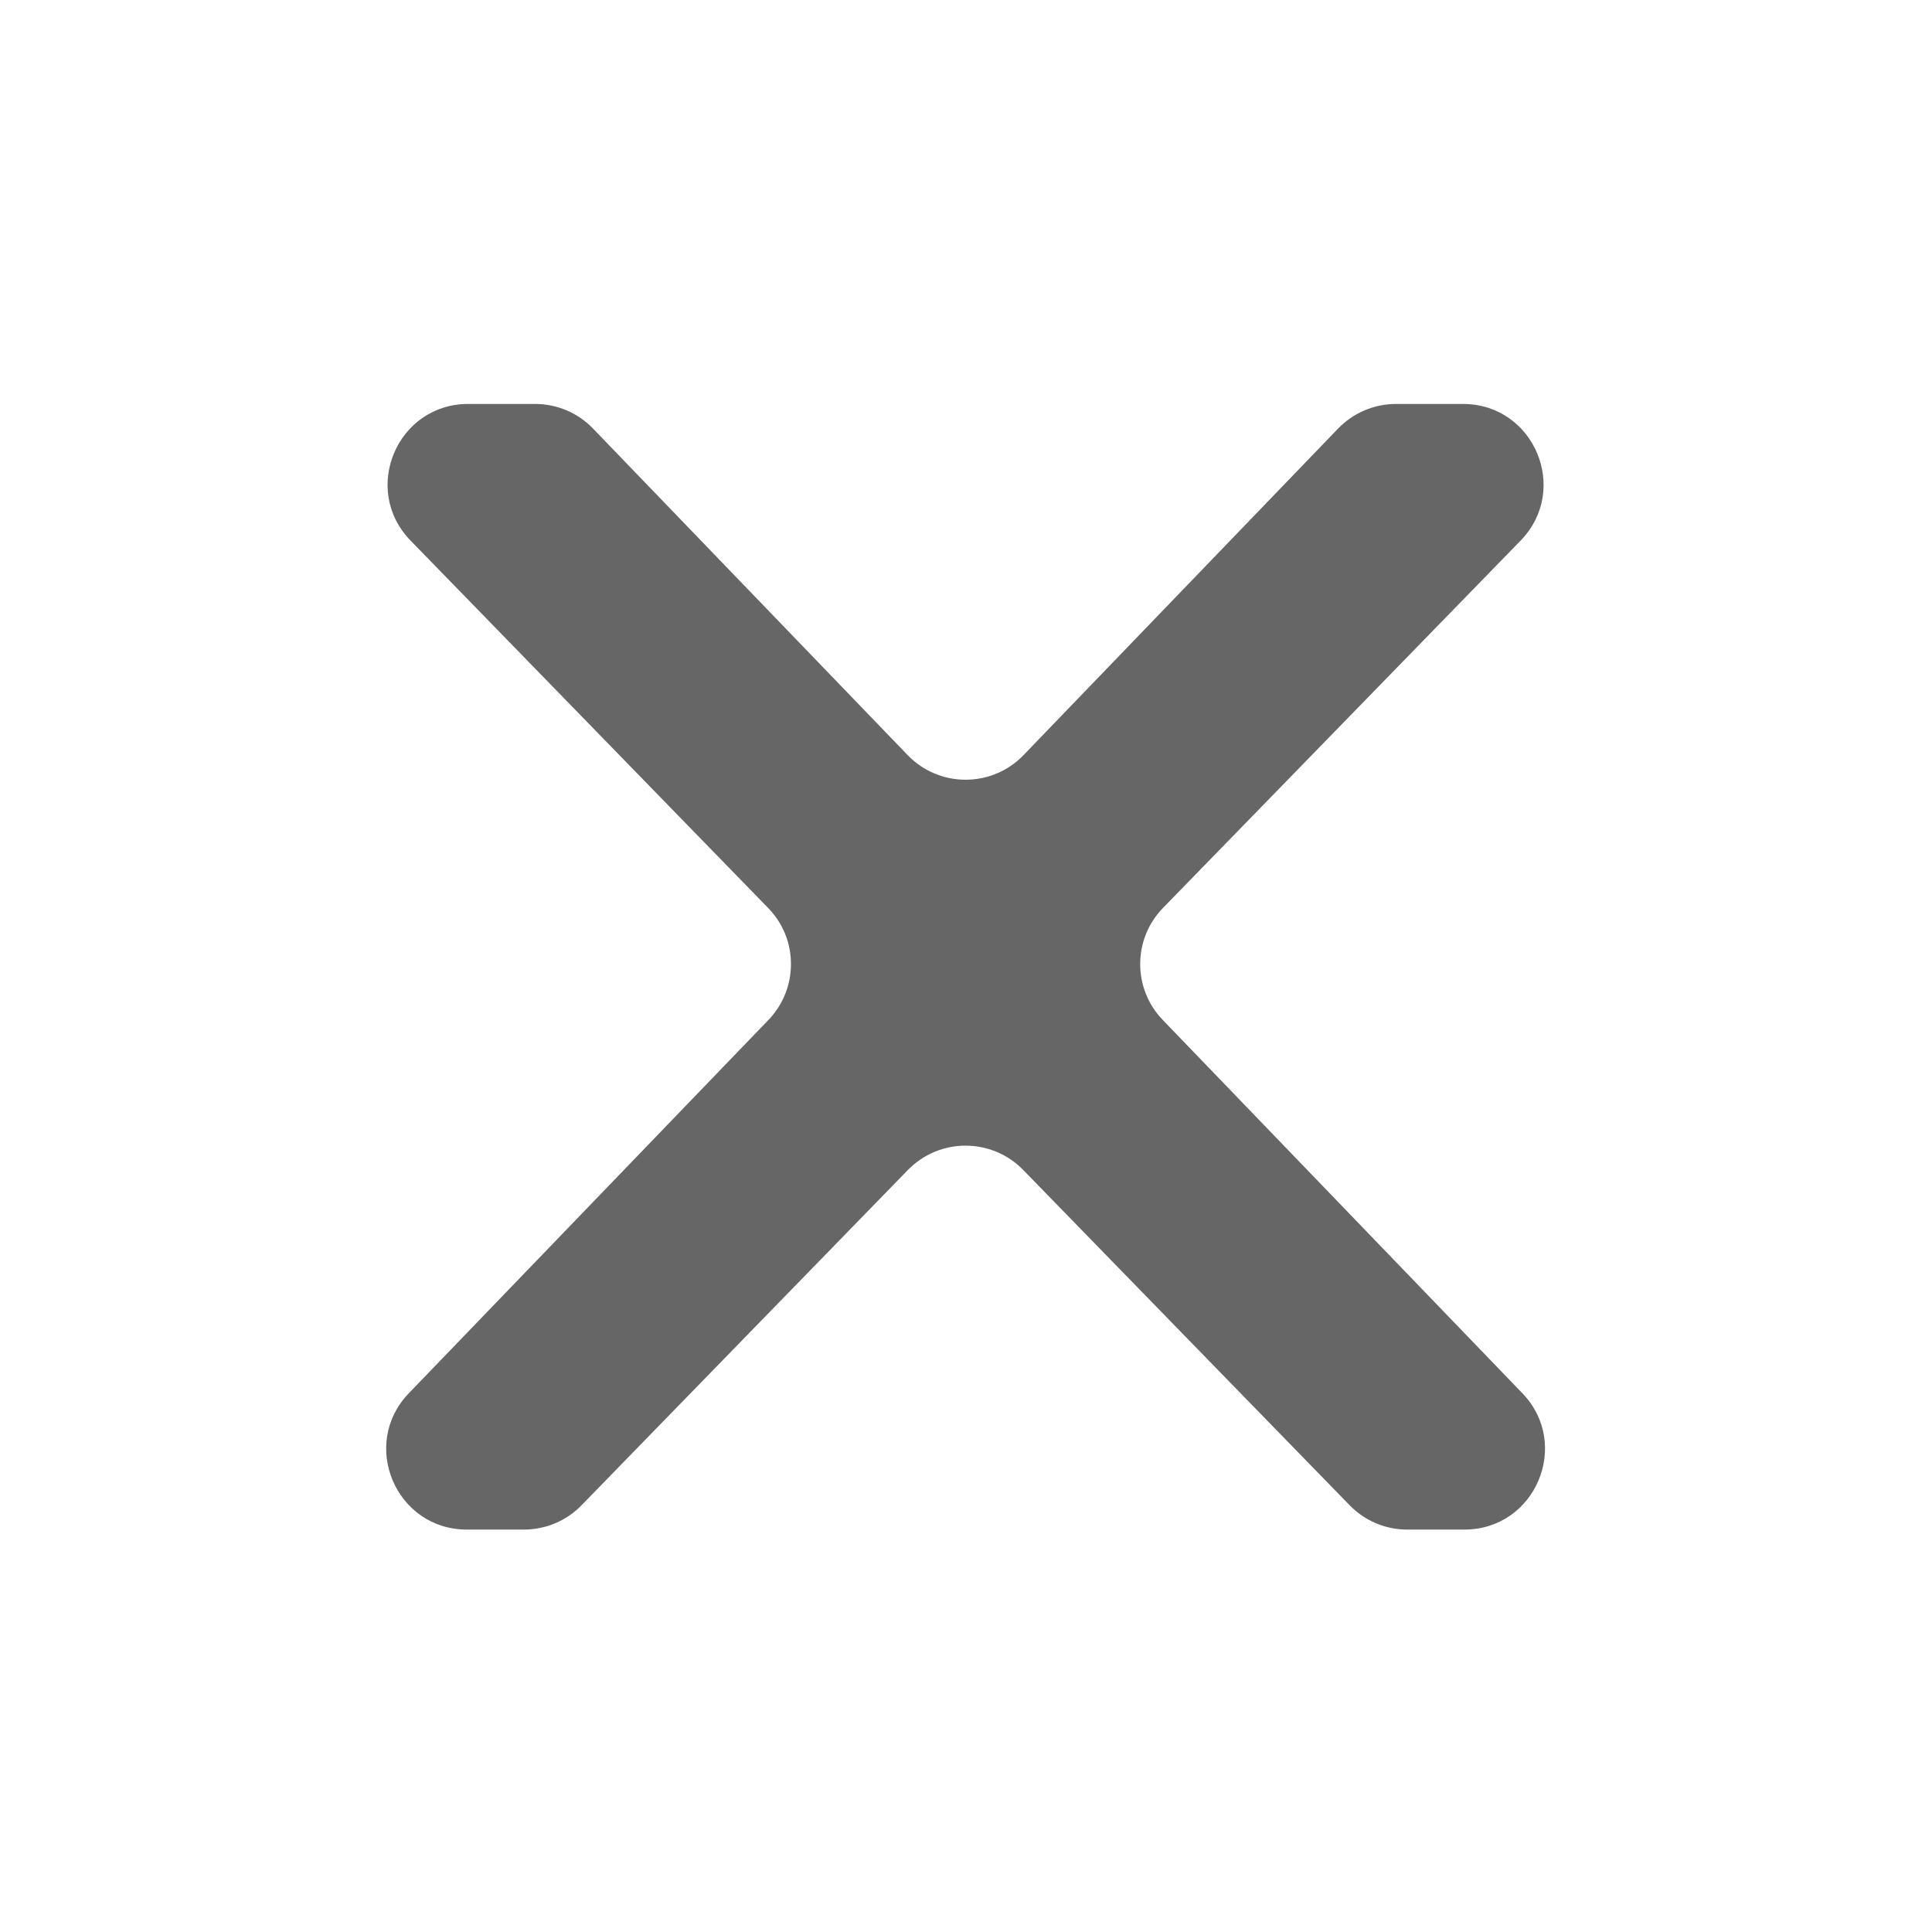 <svg width="24" height="24" viewBox="0 0 24 24" fill="none" xmlns="http://www.w3.org/2000/svg">
<path fill-rule="evenodd" clip-rule="evenodd" d="M18.173 5.018C19.058 5.018 19.506 6.081 18.89 6.715L14.447 11.279C14.071 11.665 14.069 12.281 14.444 12.67L18.911 17.307C19.523 17.942 19.073 19.001 18.191 19.001H17.481C17.211 19.001 16.953 18.892 16.765 18.698L12.711 14.534C12.319 14.131 11.671 14.131 11.278 14.534L7.225 18.698C7.037 18.892 6.778 19.001 6.508 19.001H5.799C4.917 19.001 4.467 17.942 5.079 17.307L9.546 12.67C9.92 12.281 9.919 11.665 9.542 11.279L5.1 6.715C4.483 6.081 4.932 5.018 5.816 5.018H6.647C6.919 5.018 7.179 5.128 7.367 5.324L11.275 9.38C11.668 9.788 12.322 9.788 12.715 9.38L16.622 5.324C16.811 5.128 17.071 5.018 17.343 5.018H18.173Z" fill="#666666"/>
</svg>
